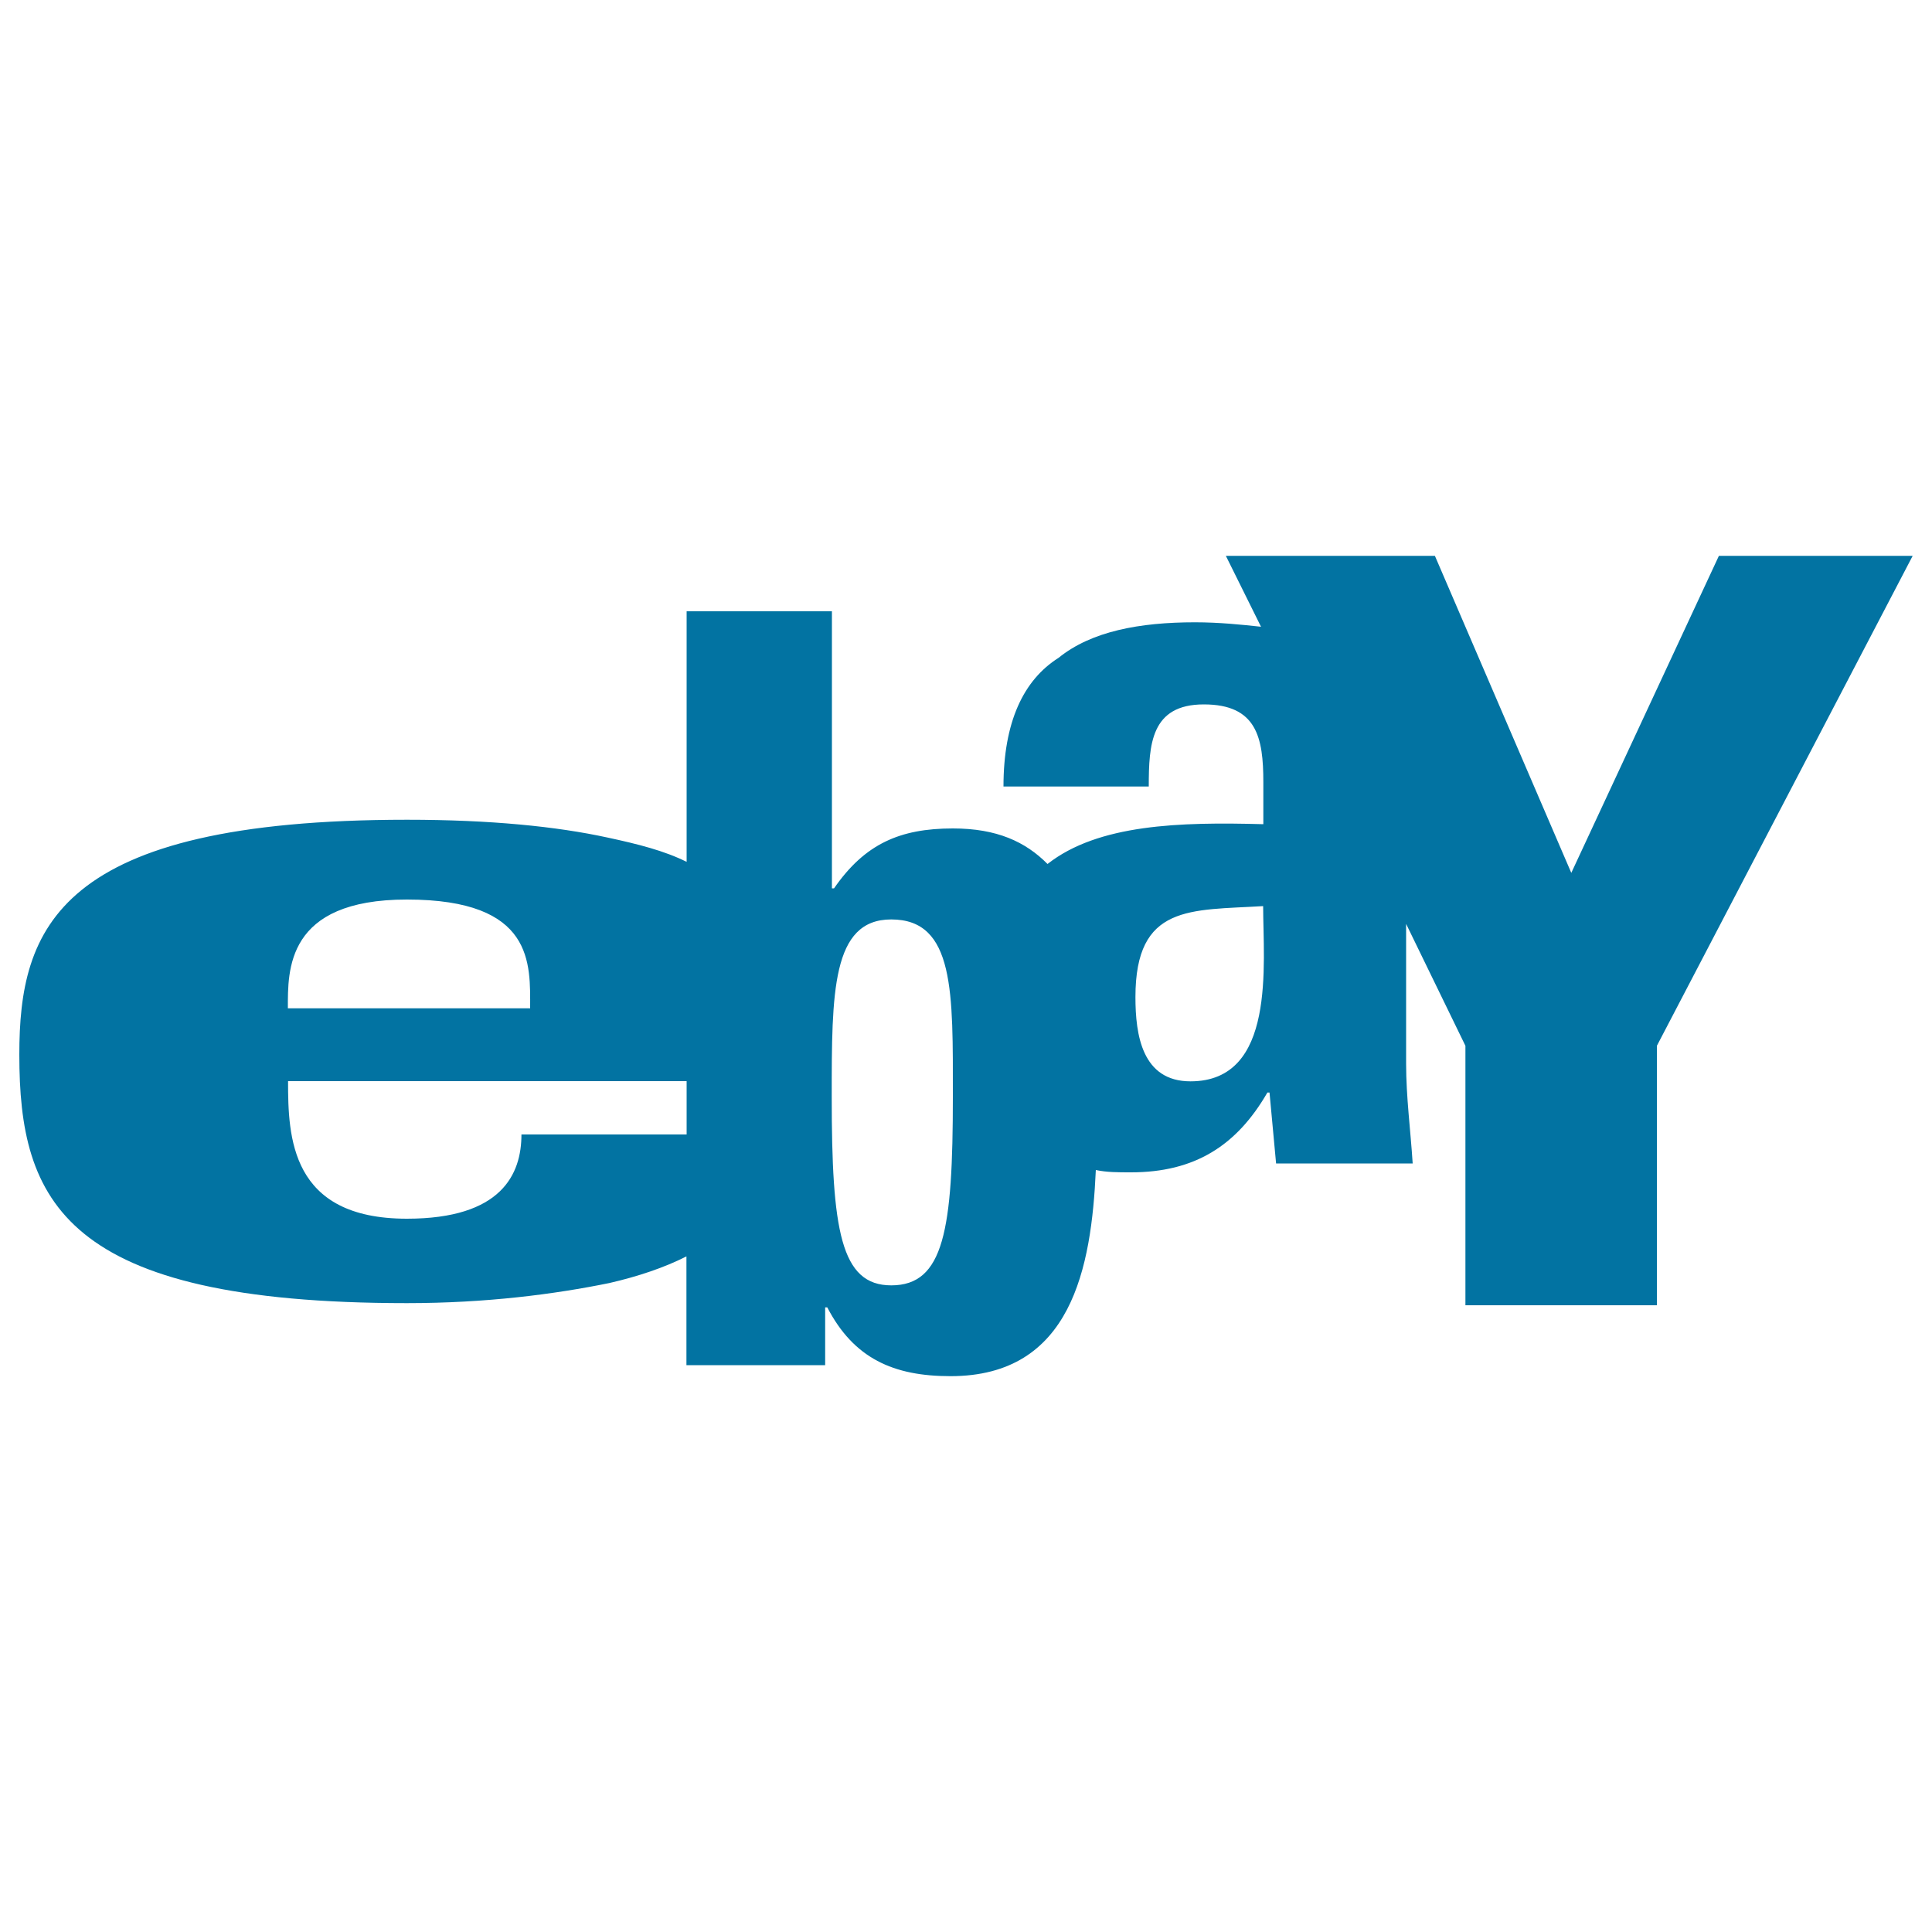 <svg xmlns="http://www.w3.org/2000/svg" viewBox="0 0 1000 1000" style="fill:#0273a2">
<title>Ebay Logo SVG icon</title>
<g><path id="eBay" d="M889.7,287.7l-76.4,164.1l-70.6-164.1H634.5l18.2,36.7c-10.2-1.1-21.7-2.3-34.2-2.3c-28.5,0-53.6,4.6-70.6,18.4c-18.2,11.5-28.5,33.3-28.5,66.6h75.2c0-21.8,1.1-42.5,28.5-42.5c27.4,0,30.8,17.2,30.8,40.2v21.8c-43.3-1.2-85.5,0-111.7,20.6c-11.4-11.5-26.2-18.4-49-18.4c-27.4,0-45.6,8-61.5,31h-1.1V316.4h-75.2v129.7c-11.4-5.7-25.1-9.2-41-12.6c-26.2-5.7-60.4-9.2-103.7-9.2C29.4,424.3,10,480.5,10,545.9c0,75.8,22.8,128.6,200.6,128.6c41,0,76.4-4.6,104.8-10.4c14.8-3.4,28.5-8,39.9-13.8v56.3h71.8v-29.9h1.1c13.7,26.4,34.2,35.6,63.8,35.6c62.7,0,72.9-56.2,75.2-106.7c5.7,1.2,11.4,1.2,18.2,1.2c33,0,54.7-13.8,70.6-41.3h1.1l3.4,36.7h70.7c-1.1-17.2-3.4-34.4-3.4-51.7v-72.3l30.7,63.1v134.3h99.1V541.3L990,287.7H889.7z M210.6,465.6c66.1,0,63.8,33.3,63.8,56.3H149C149,502.3,147.9,465.6,210.6,465.6z M315.4,587.2h-1.1h-44.4c0,20.6-10.3,43.6-59.3,43.6c-60.4,0-61.5-42.5-61.5-71.2h206.3v27.6L315.4,587.2L315.4,587.2L315.4,587.2z M493.2,567.7c0,68.9-4.6,97.6-31.9,97.6c-26.2,0-30.8-28.7-30.8-97.6c0-53.9,0-91.8,30.8-91.8C494.3,475.9,493.2,513.8,493.2,567.7z M616.2,559.7c-25.1,0-28.5-24.1-28.5-43.6c0-48.2,28.5-44.8,66.1-47.1C653.8,498.9,660.7,559.7,616.2,559.7z"/></g>
</svg>
